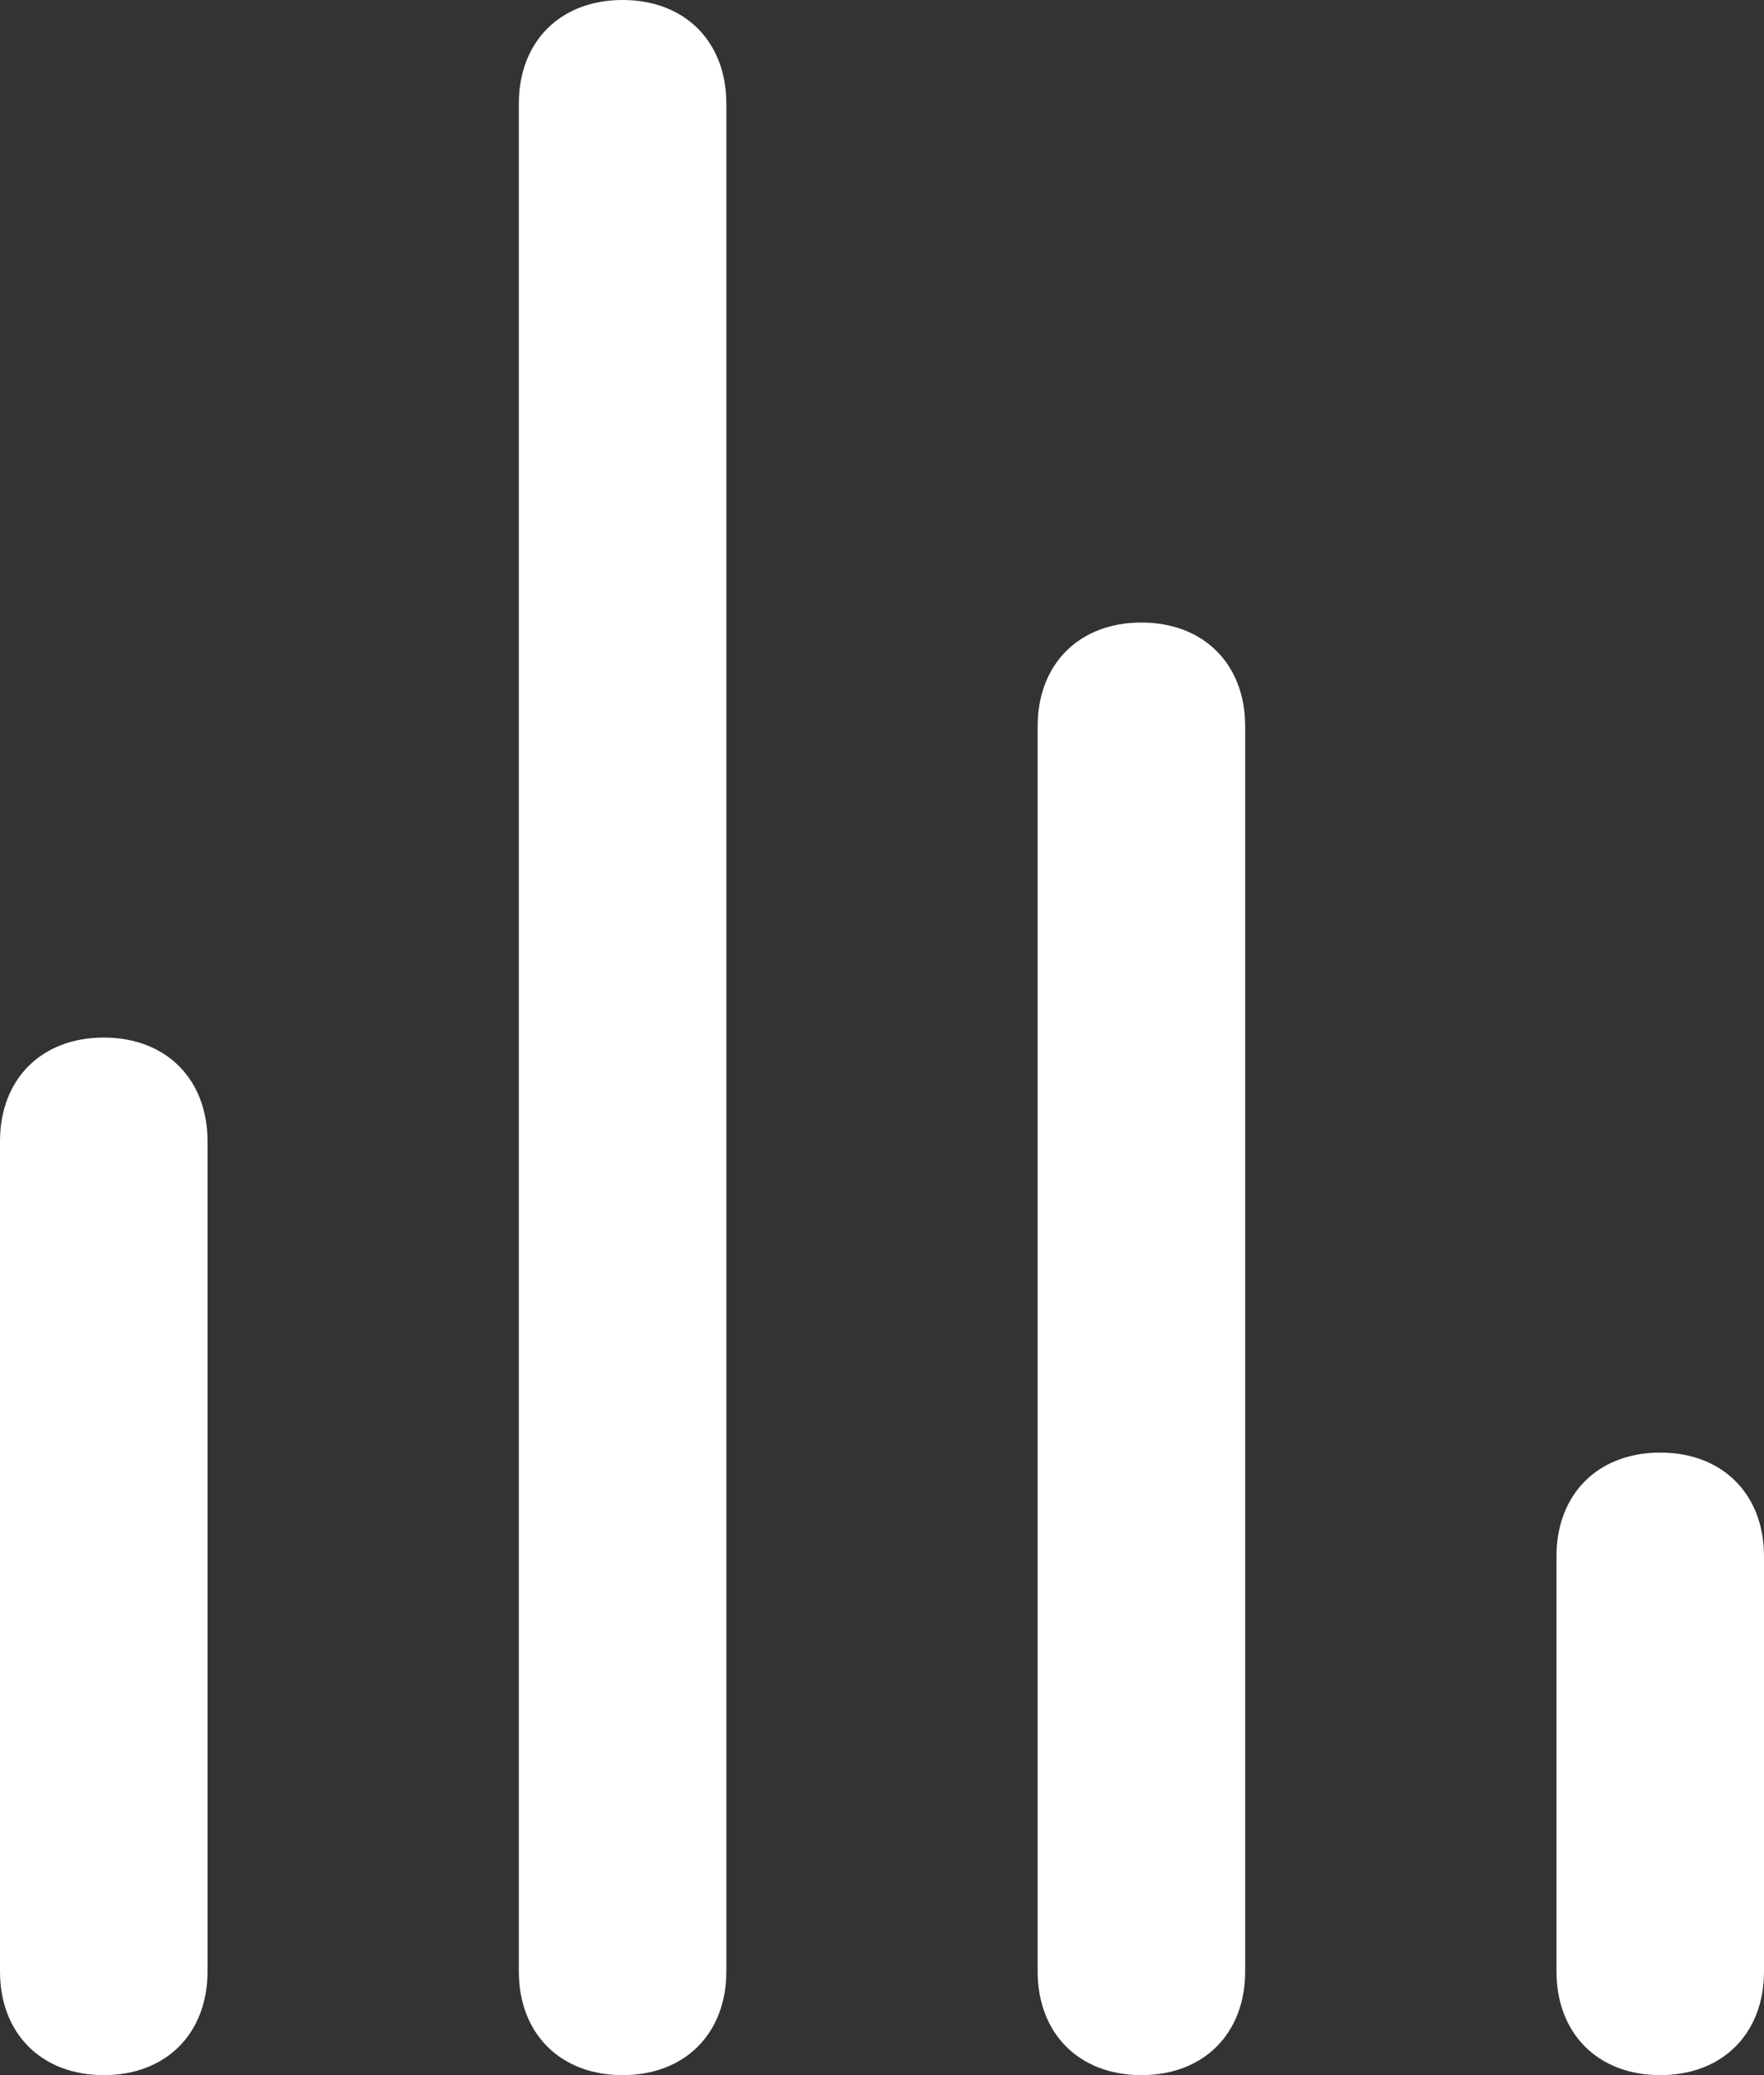 <?xml version="1.0" encoding="UTF-8"?> <svg xmlns="http://www.w3.org/2000/svg" width="17" height="20" viewBox="0 0 17 20" fill="none"><rect x="0" y="0" width="17" height="20" fill="#333333" stroke="none"/><path d="M6 0C5.4 0 5 0.4 5 1V19C5 19.6 5.4 20 6 20C6.6 20 7 19.6 7 19V1C7 0.4 6.6 0 6 0ZM1 10C0.4 10 0 10.4 0 11V19C0 19.6 0.4 20 1 20C1.6 20 2 19.6 2 19V11C2 10.4 1.6 10 1 10ZM11 6C10.4 6 10 6.4 10 7V19C10 19.6 10.4 20 11 20C11.6 20 12 19.6 12 19V7C12 6.4 11.6 6 11 6ZM16 14C15.4 14 15 14.4 15 15V19C15 19.6 15.4 20 16 20C16.6 20 17 19.6 17 19V15C17 14.4 16.6 14 16 14Z" fill="white"></path></svg> 